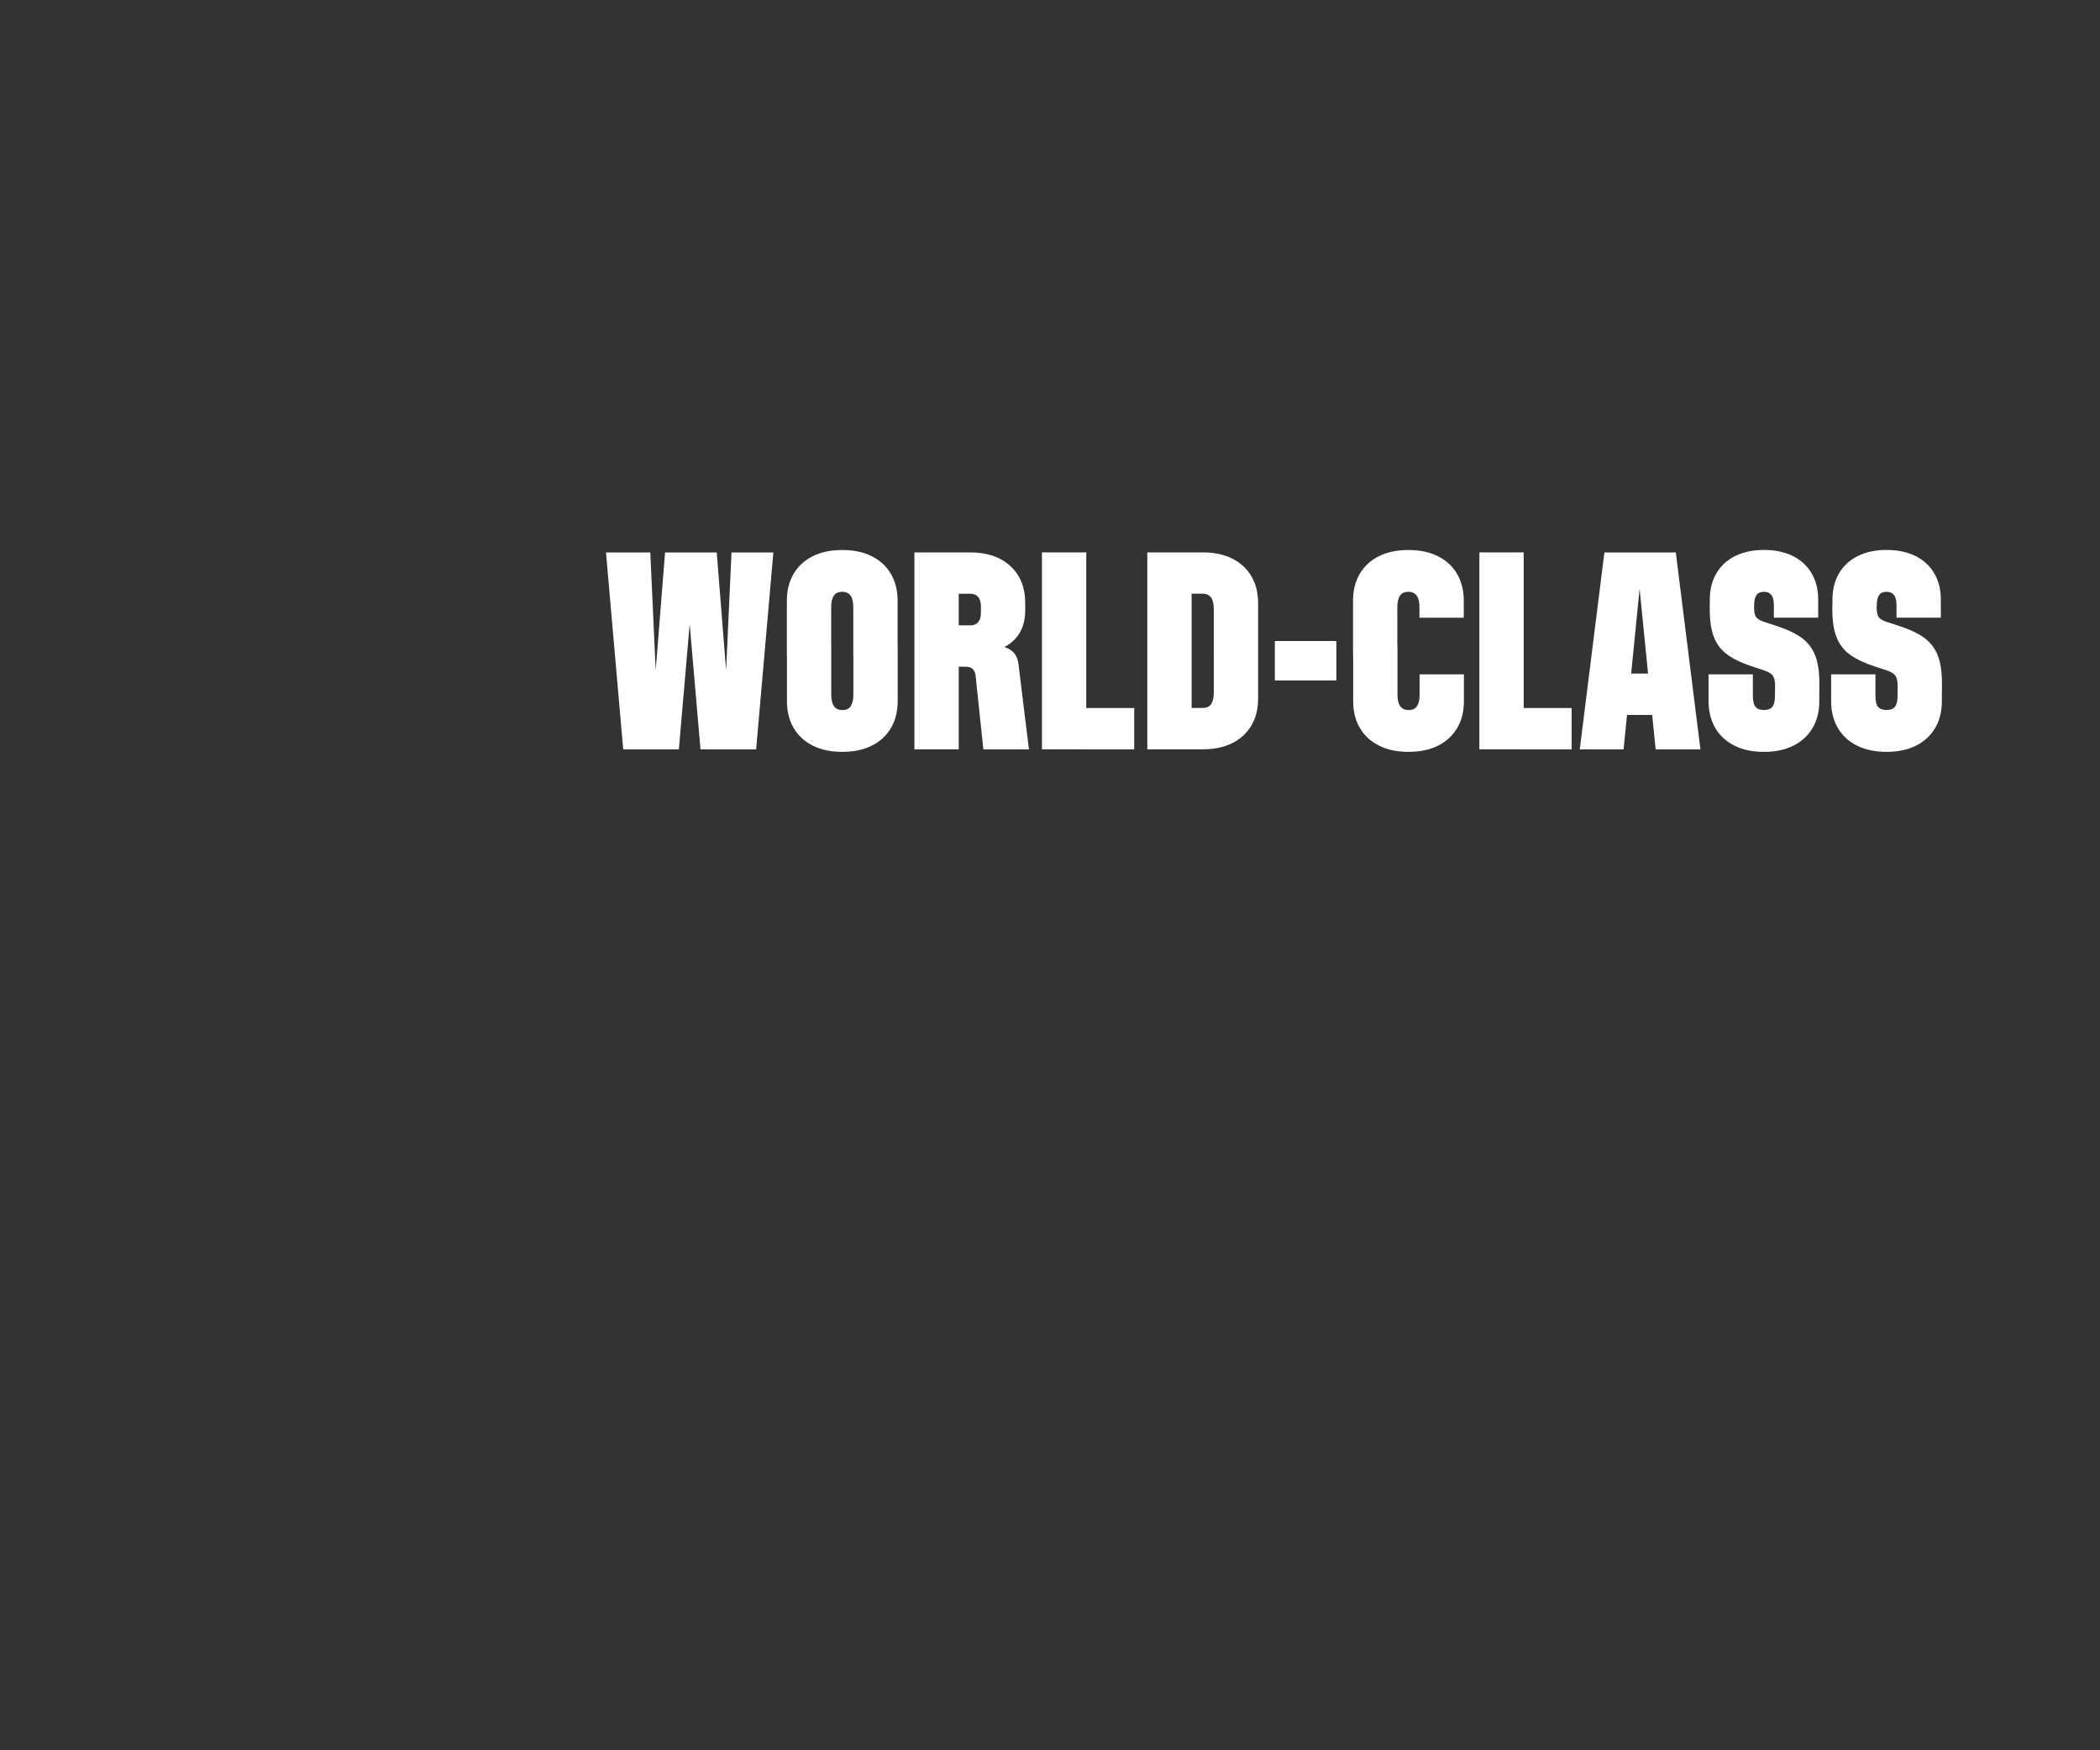 <?xml version="1.0" encoding="UTF-8"?><svg id="Layer_2" xmlns="http://www.w3.org/2000/svg" viewBox="0 0 300 250"><rect x="0" y="0" width="300" height="250" fill="#333333" stroke="none"/><path d="M98.28,86.29h.49l-1.79,20.75h-7.95l-2.46-28.13h6.33l.95,20.75h-.49l1.65-20.75h7.38l1.65,20.75h-.49l.95-20.75h5.98l-2.46,28.13h-7.95l-1.79-20.75Z" style="fill:#fff;"/><path d="M119.13,85.08c-.26.36-.39.92-.39,1.67v6.93h-6.33v-7.88c0-1.48.32-2.76.97-3.85.64-1.09,1.56-1.93,2.74-2.51,1.18-.59,2.58-.88,4.2-.88s3.02.29,4.2.88c1.18.59,2.1,1.42,2.74,2.51.64,1.09.97,2.37.97,3.85v7.88h-6.33v-6.93c0-.75-.13-1.31-.39-1.67-.26-.36-.66-.55-1.2-.55s-.94.18-1.2.55ZM121.52,100.87c.26-.36.39-.92.39-1.67v-6.93h6.33v7.88c0,1.48-.32,2.76-.97,3.85-.65,1.09-1.56,1.93-2.74,2.51-1.18.59-2.58.88-4.2.88s-3.02-.29-4.2-.88c-1.18-.59-2.1-1.42-2.74-2.51-.65-1.09-.97-2.37-.97-3.85v-7.88h6.33v6.93c0,.75.13,1.31.39,1.67.26.36.66.55,1.2.55s.94-.18,1.2-.55Z" style="fill:#fff;"/><path d="M136.96,78.9v28.13h-6.33v-28.13h6.33ZM138.95,95.56c-.22-.22-.56-.33-1-.33h-1.69v-5.91h2.39c.47,0,.83-.15,1.09-.46s.39-.75.39-1.34v-.91c0-.59-.13-1.03-.39-1.34s-.62-.46-1.09-.46h-2.39v-5.91h2.29c2.44,0,4.37.65,5.78,1.95,1.42,1.3,2.13,3.07,2.13,5.29v1.06c0,1.85-.59,3.31-1.76,4.38-1.17,1.07-2.77,1.6-4.78,1.6l2.67-.95c.89.12,1.58.39,2.06.83.48.43.77,1.07.86,1.92l1.48,12.06h-6.51l-1.12-10.62c-.05-.35-.18-.64-.4-.86Z" style="fill:#fff;"/><path d="M155.18,78.9v28.13h-6.33v-28.13h6.33ZM154.47,101.13h7.56v5.91h-7.56v-5.91Z" style="fill:#fff;"/><path d="M170.23,78.9v28.13h-6.33v-28.13h6.33ZM169.53,78.9h2.29c1.62,0,3.02.29,4.2.88,1.18.59,2.1,1.42,2.74,2.51.64,1.09.97,2.37.97,3.85v7.88h-6.33v-7c0-.75-.13-1.31-.39-1.67-.26-.36-.66-.55-1.2-.55h-2.29v-5.91ZM173.01,100.58c.26-.36.39-.92.39-1.67v-6.29h6.33v7.17c0,1.48-.32,2.76-.97,3.85-.65,1.09-1.56,1.93-2.74,2.51-1.18.59-2.58.88-4.2.88h-2.29v-5.91h2.29c.54,0,.94-.18,1.2-.54Z" style="fill:#fff;"/><path d="M190.91,97.19h-8.79v-5.63h8.79v5.63Z" style="fill:#fff;"/><path d="M200.01,85.08c-.26.36-.39.92-.39,1.67v6.93h-6.33v-7.88c0-1.48.32-2.76.97-3.85.64-1.09,1.56-1.93,2.74-2.51,1.18-.59,2.58-.88,4.2-.88s3.02.29,4.2.88c1.18.59,2.1,1.42,2.74,2.51.64,1.09.97,2.37.97,3.85v2.43h-6.33v-1.48c0-.75-.13-1.31-.39-1.67-.26-.36-.66-.55-1.2-.55s-.94.18-1.2.55ZM202.41,100.87c.26-.36.39-.92.39-1.67v-2.88h6.33v3.83c0,1.48-.32,2.76-.97,3.85-.65,1.09-1.56,1.93-2.74,2.51-1.18.59-2.58.88-4.2.88s-3.02-.29-4.2-.88c-1.18-.59-2.1-1.42-2.74-2.51-.65-1.09-.97-2.37-.97-3.85v-7.88h6.33v6.93c0,.75.13,1.31.39,1.67.26.36.66.55,1.2.55s.94-.18,1.2-.55Z" style="fill:#fff;"/><path d="M217.67,78.9v28.13h-6.33v-28.13h6.33ZM216.96,101.13h7.56v5.91h-7.56v-5.91Z" style="fill:#fff;"/><path d="M234.3,83.41l-2.36,23.63h-6.26l3.52-28.13h10.2l3.52,28.13h-6.4l-2.36-23.63h.14ZM236.13,96.21l.6,5.91h-4.99l.6-5.91h3.8Z" style="fill:#fff;"/><path d="M250.78,100.95c.25.31.65.46,1.21.46s.97-.15,1.21-.46c.25-.3.37-.83.37-1.58v-.91h6.33v1.69c0,1.48-.32,2.76-.97,3.85-.65,1.09-1.56,1.93-2.74,2.51-1.18.59-2.58.88-4.2.88s-3.02-.29-4.2-.88c-1.18-.59-2.1-1.42-2.74-2.51s-.97-2.37-.97-3.85v-3.83h6.33v3.06c0,.75.12,1.28.37,1.58ZM253.06,85.01c-.22-.32-.58-.48-1.07-.48s-.85.16-1.07.48c-.22.32-.33.81-.33,1.49v.14l-6.33-.25v-.77c0-1.43.32-2.68.95-3.75.63-1.07,1.53-1.89,2.69-2.46,1.16-.57,2.53-.86,4.1-.86s2.94.29,4.1.86c1.16.57,2.06,1.4,2.69,2.46.63,1.07.95,2.32.95,3.75v2.6h-6.33v-1.72c0-.68-.11-1.18-.33-1.49ZM253.24,96.49c-.22-.3-.66-.56-1.32-.77l-1.3-.42c-1.62-.52-2.88-1.1-3.78-1.74-.9-.64-1.56-1.48-1.97-2.5-.41-1.02-.62-2.35-.62-3.99v-.77l6.33.25v.14c0,.73.11,1.23.32,1.49.21.27.66.51,1.34.72l1.3.42c1.62.52,2.88,1.1,3.78,1.74.9.65,1.56,1.48,1.97,2.5.41,1.02.62,2.35.62,3.99v1.27h-6.33v-.88c0-.66-.11-1.14-.33-1.44Z" style="fill:#fff;"/><path d="M268.29,100.95c.25.31.65.46,1.21.46s.97-.15,1.21-.46c.25-.3.37-.83.37-1.58v-.91h6.33v1.69c0,1.48-.32,2.76-.97,3.85-.65,1.09-1.56,1.93-2.74,2.51-1.18.59-2.58.88-4.2.88s-3.02-.29-4.2-.88c-1.18-.59-2.1-1.42-2.74-2.51s-.97-2.37-.97-3.85v-3.83h6.33v3.06c0,.75.12,1.28.37,1.58ZM270.58,85.01c-.22-.32-.58-.48-1.07-.48s-.85.16-1.07.48c-.22.32-.33.81-.33,1.49v.14l-6.33-.25v-.77c0-1.43.32-2.68.95-3.75.63-1.07,1.53-1.89,2.69-2.46,1.16-.57,2.53-.86,4.1-.86s2.94.29,4.1.86c1.16.57,2.06,1.4,2.69,2.46.63,1.07.95,2.32.95,3.75v2.6h-6.33v-1.72c0-.68-.11-1.18-.33-1.49ZM270.75,96.49c-.22-.3-.66-.56-1.32-.77l-1.3-.42c-1.62-.52-2.88-1.1-3.78-1.74-.9-.64-1.56-1.48-1.97-2.5-.41-1.02-.62-2.35-.62-3.99v-.77l6.33.25v.14c0,.73.11,1.23.32,1.49.21.27.66.51,1.34.72l1.3.42c1.62.52,2.88,1.1,3.78,1.74.9.65,1.56,1.48,1.97,2.5.41,1.02.62,2.35.62,3.99v1.27h-6.33v-.88c0-.66-.11-1.14-.33-1.44Z" style="fill:#fff;"/></svg>